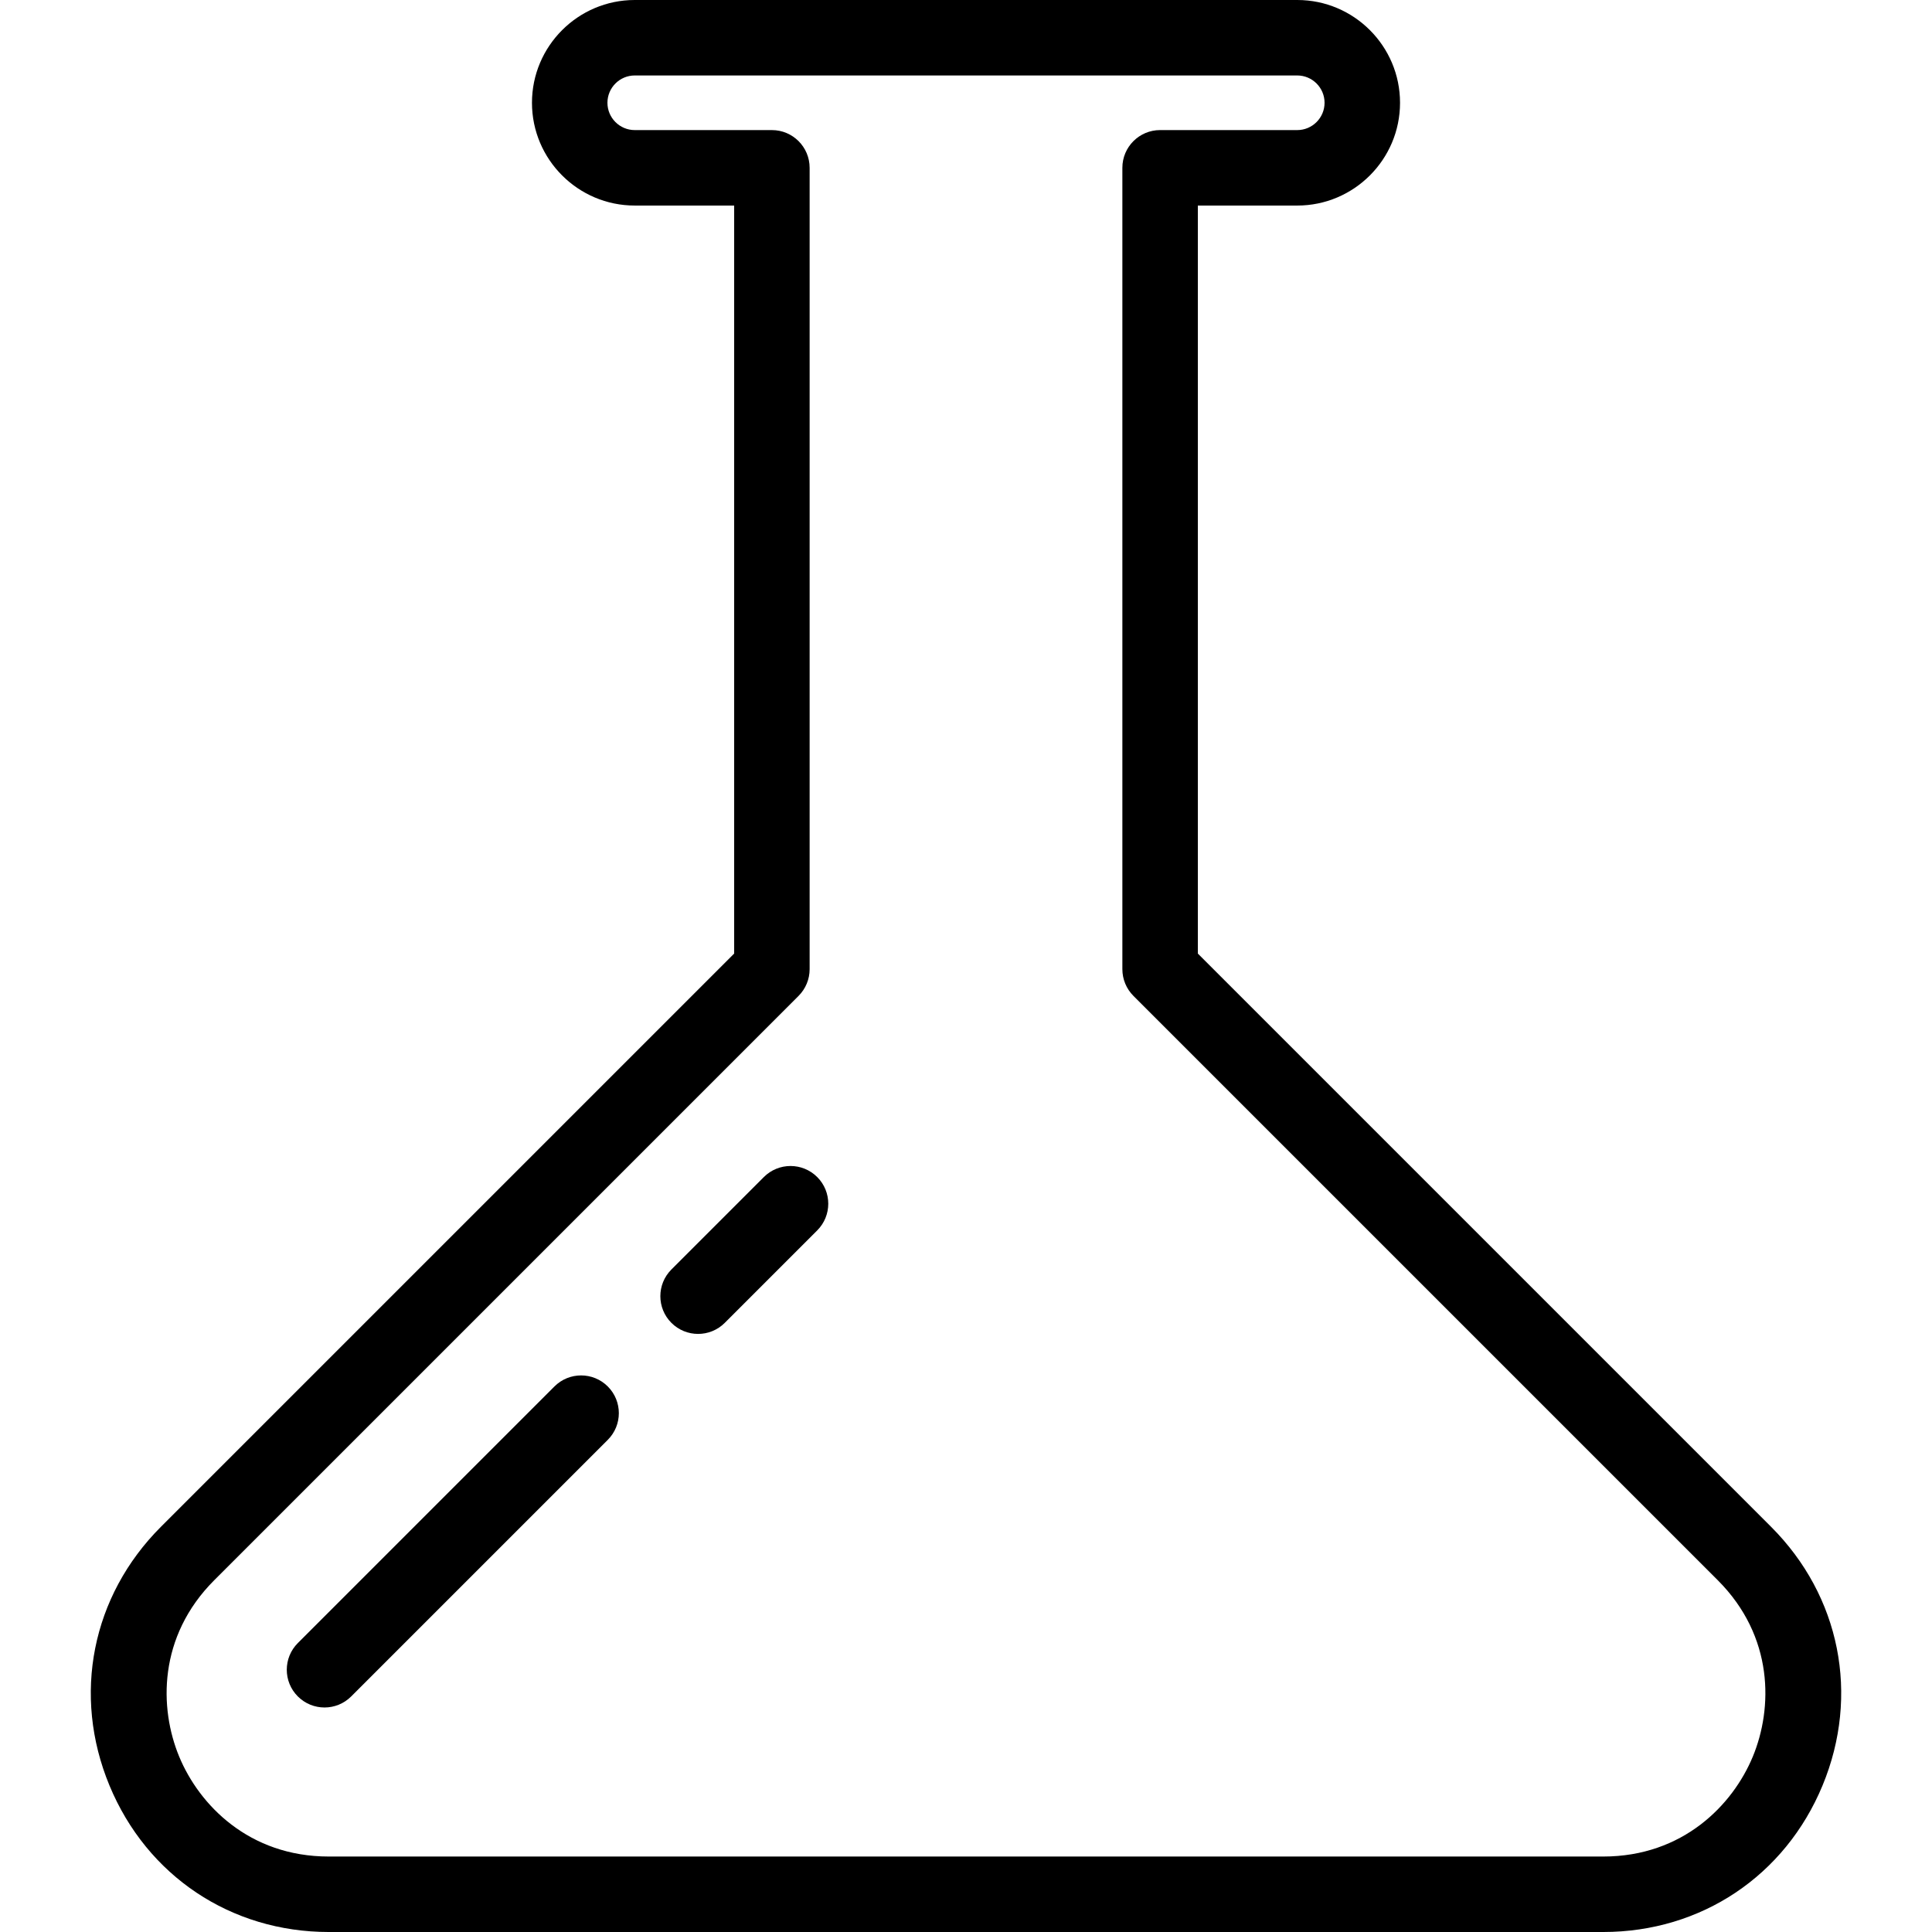 <?xml version="1.0" encoding="iso-8859-1"?>
<!-- Generator: Adobe Illustrator 19.0.0, SVG Export Plug-In . SVG Version: 6.00 Build 0)  -->
<svg version="1.1" id="Layer_1" xmlns="http://www.w3.org/2000/svg" xmlns:xlink="http://www.w3.org/1999/xlink" x="0px" y="0px"
	 viewBox="0 0 486.4 486.4" style="enable-background:new 0 0 486.4 486.4;" xml:space="preserve">
<g>
	<g>
		<g>
			<path d="M445.889,384.39L301.568,240.07V51.75h25.029c14.268,0,25.875-11.608,25.875-25.875C352.472,11.607,340.865,0,326.597,0
				H159.804c-14.268,0-25.875,11.607-25.875,25.874c0,14.268,11.607,25.875,25.875,25.875h25.029V240.07L40.511,384.391
				c-17.414,17.415-22.378,42.367-12.953,65.121c9.425,22.754,30.579,36.888,55.207,36.888h320.87
				c24.628,0,45.782-14.134,55.207-36.889C468.267,426.758,463.303,401.805,445.889,384.39z M441.289,442.241
				c-5.039,12.162-17.576,25.159-37.654,25.159H82.765c-20.078,0-32.616-12.997-37.654-25.159
				c-5.038-12.162-5.363-30.217,8.835-44.415l147.105-147.103c1.781-1.782,2.782-4.198,2.782-6.718V42.25c0-5.247-4.253-9.5-9.5-9.5
				h-34.529c-3.791,0-6.875-3.084-6.875-6.875S156.013,19,159.804,19h166.792c3.791,0,6.876,3.083,6.876,6.874
				c0,3.791-3.084,6.875-6.875,6.875h-34.529c-5.247,0-9.5,4.253-9.5,9.5v201.755c0,2.52,1.001,4.936,2.782,6.718l147.104,147.103
				C446.652,412.023,446.328,430.079,441.289,442.241z"/>
			<path d="M192.307,296.333l-23.275,23.275c-3.71,3.71-3.71,9.725,0,13.435c1.855,1.854,4.287,2.782,6.718,2.782
				c2.431,0,4.863-0.928,6.717-2.782l23.275-23.275c3.71-3.71,3.71-9.725,0-13.435C202.032,292.624,196.017,292.624,192.307,296.333
				z"/>
			<path d="M139.582,349.058l-64.6,64.6c-3.71,3.71-3.71,9.725,0,13.435c1.855,1.855,4.287,2.782,6.718,2.782
				c2.431,0,4.863-0.927,6.717-2.782l64.6-64.6c3.71-3.71,3.71-9.725,0-13.435C149.307,345.348,143.292,345.348,139.582,349.058z"/>
		</g>
	</g>
</g>
<g>
</g>
<g>
</g>
<g>
</g>
<g>
</g>
<g>
</g>
<g>
</g>
<g>
</g>
<g>
</g>
<g>
</g>
<g>
</g>
<g>
</g>
<g>
</g>
<g>
</g>
<g>
</g>
<g>
</g>
</svg>
